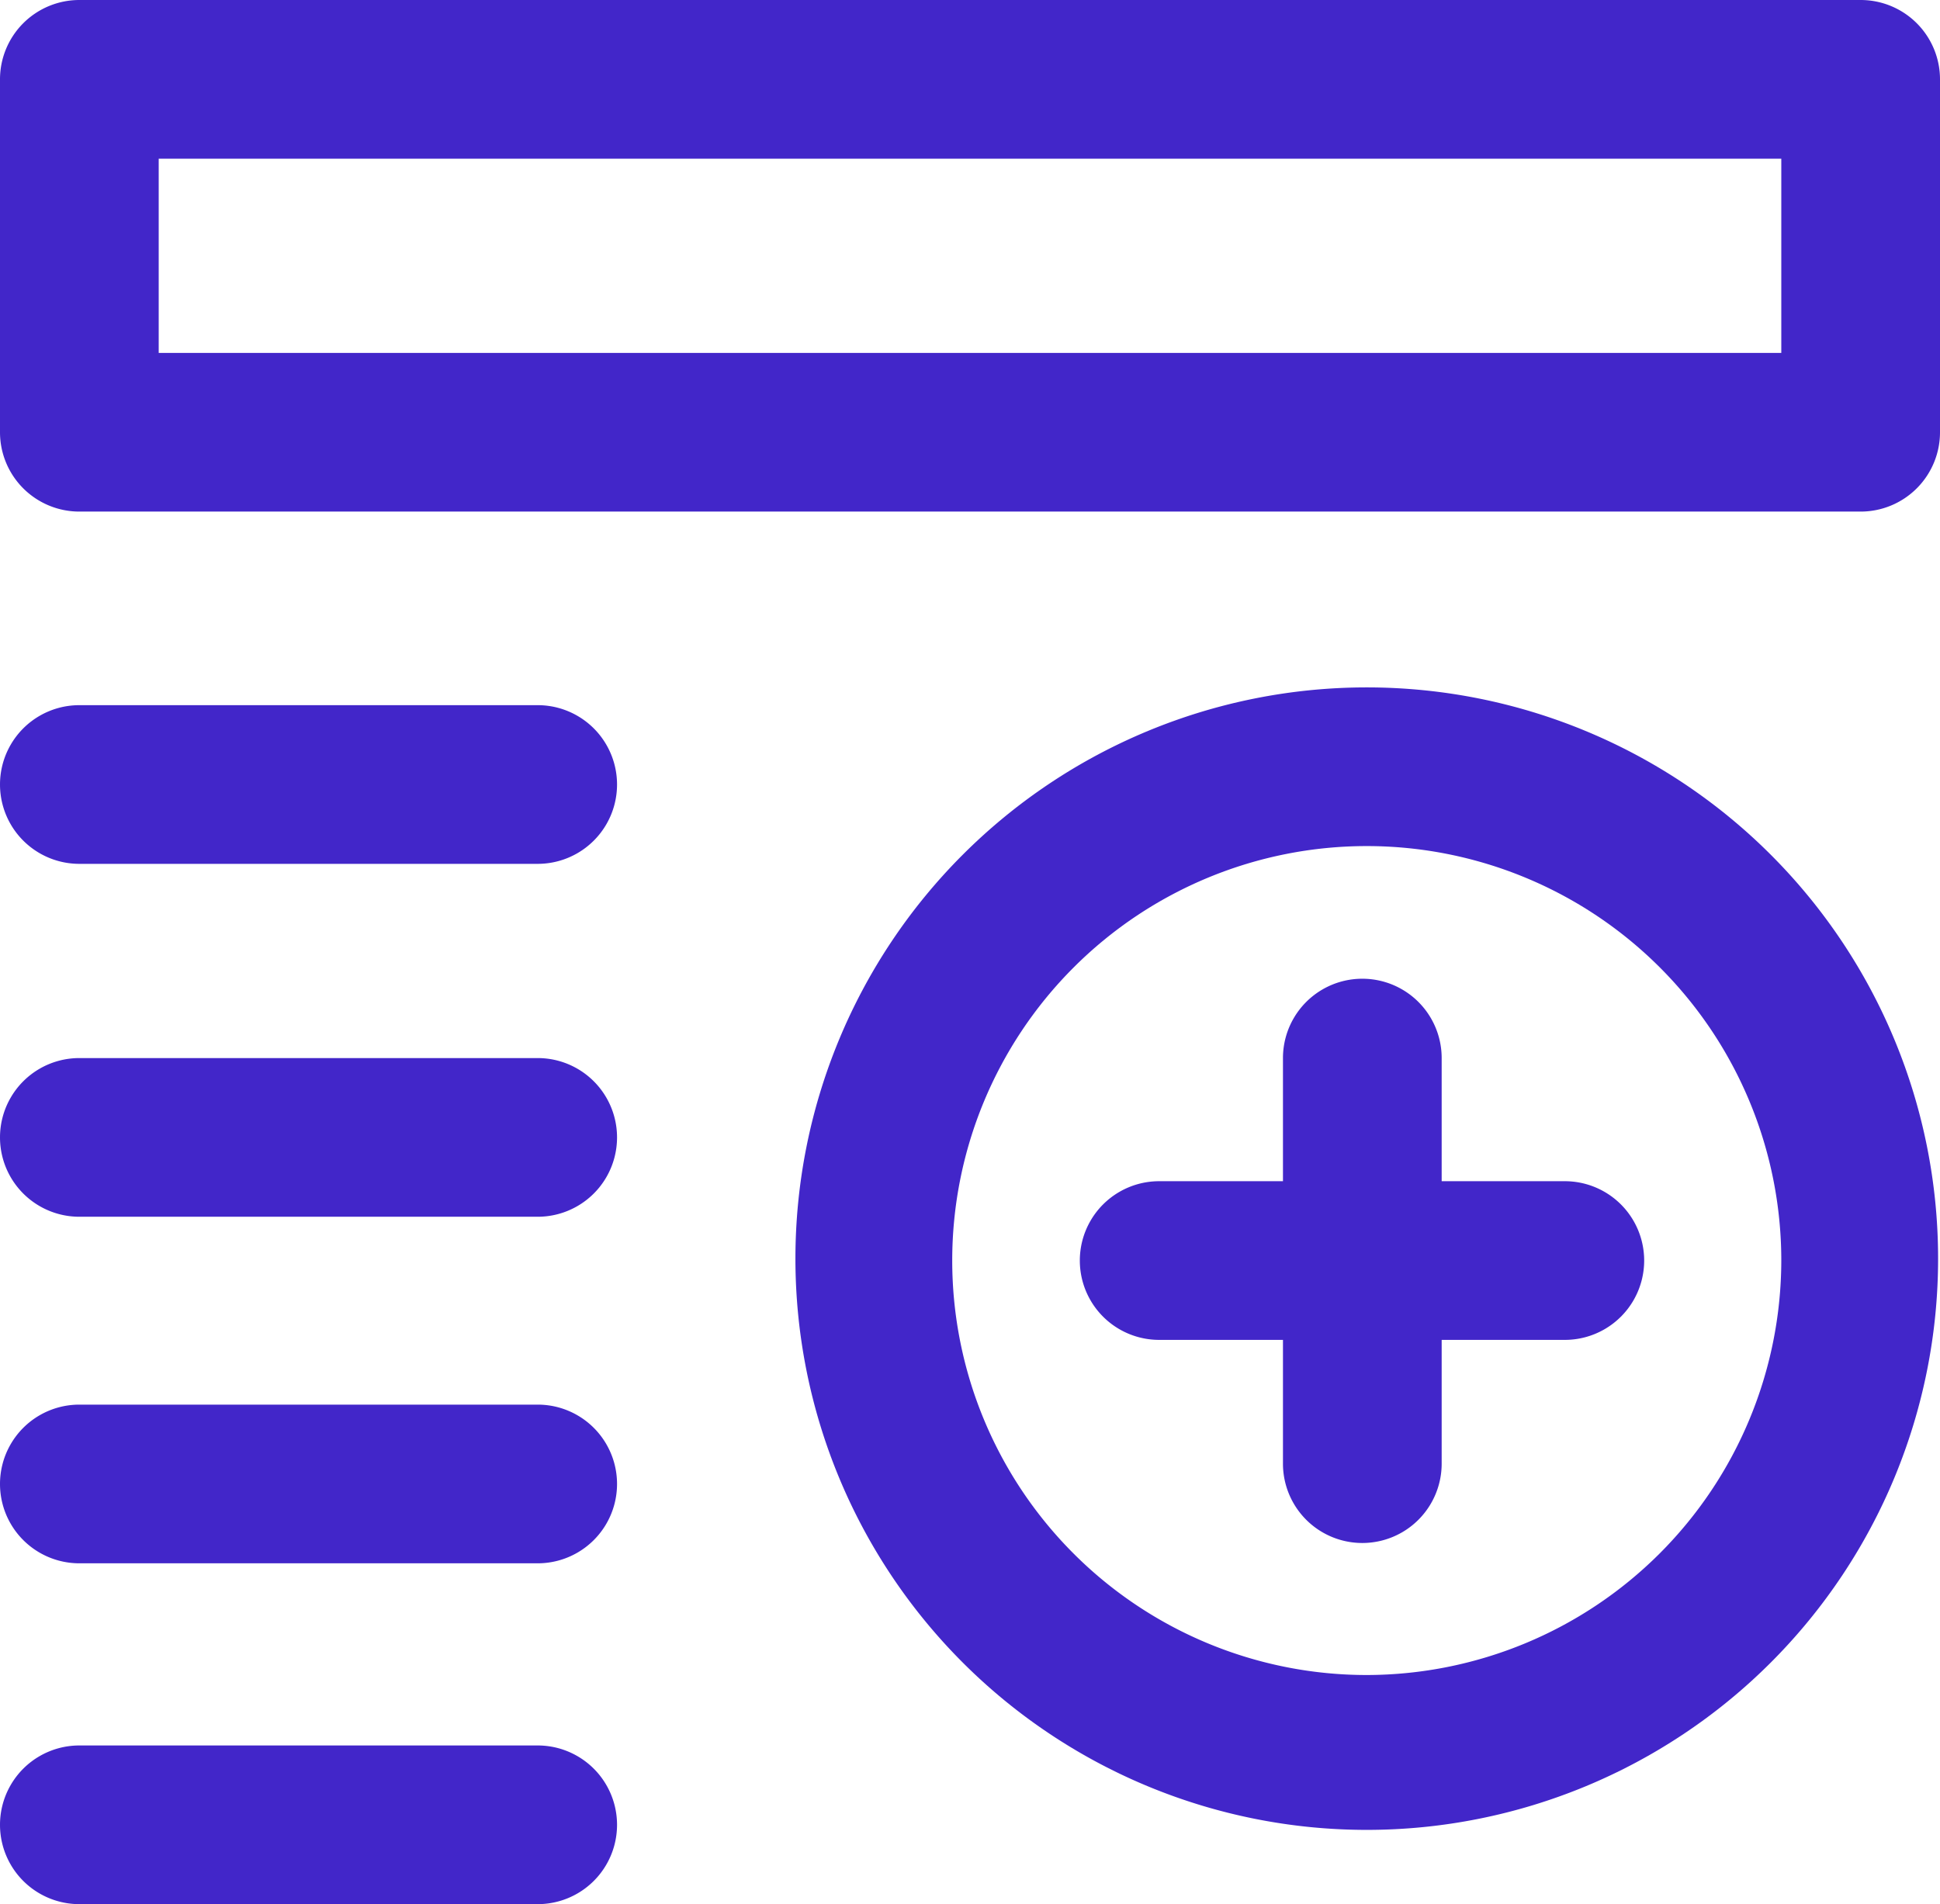 <svg xmlns="http://www.w3.org/2000/svg" viewBox="0 0 30.56 30"><defs><style>.cls-1{fill:#4226c9;}</style></defs><g id="Layer_2" data-name="Layer 2"><g id="Layer_1-2" data-name="Layer 1"><g id="nrcs"><path class="cls-1" d="M29.31,0H1.25A1.25,1.25,0,0,0,0,1.25V6.81A1.25,1.25,0,0,0,1.25,8.06H29.31a1.25,1.25,0,0,0,1.25-1.25V1.25A1.25,1.25,0,0,0,29.31,0ZM28.06,5.56H2.5V2.5H28.06Z"/><path class="cls-1" d="M8.47,11.11H1.25a1.25,1.25,0,0,0,0,2.5H8.47a1.25,1.25,0,0,0,0-2.5Z"/><path class="cls-1" d="M21.53,10.83a9,9,0,1,0,9,9A9,9,0,0,0,21.53,10.83Zm0,15.56a6.53,6.53,0,1,1,6.53-6.53A6.54,6.54,0,0,1,21.53,26.39Z"/><path class="cls-1" d="M24.65,18.61H22.71V16.67a1.25,1.25,0,1,0-2.5,0v1.94H18.26a1.25,1.25,0,0,0,0,2.5h1.95v1.95a1.25,1.25,0,0,0,2.5,0V21.11h1.94a1.25,1.25,0,0,0,0-2.5Z"/><path class="cls-1" d="M8.47,16.67H1.25a1.25,1.25,0,0,0,0,2.5H8.47a1.25,1.25,0,0,0,0-2.5Z"/><path class="cls-1" d="M8.47,22.13H1.25a1.25,1.25,0,0,0,0,2.5H8.47a1.25,1.25,0,1,0,0-2.5Z"/><path class="cls-1" d="M8.47,27.5H1.25a1.25,1.25,0,0,0,0,2.5H8.47a1.25,1.25,0,0,0,0-2.5Z"/></g></g></g></svg>
